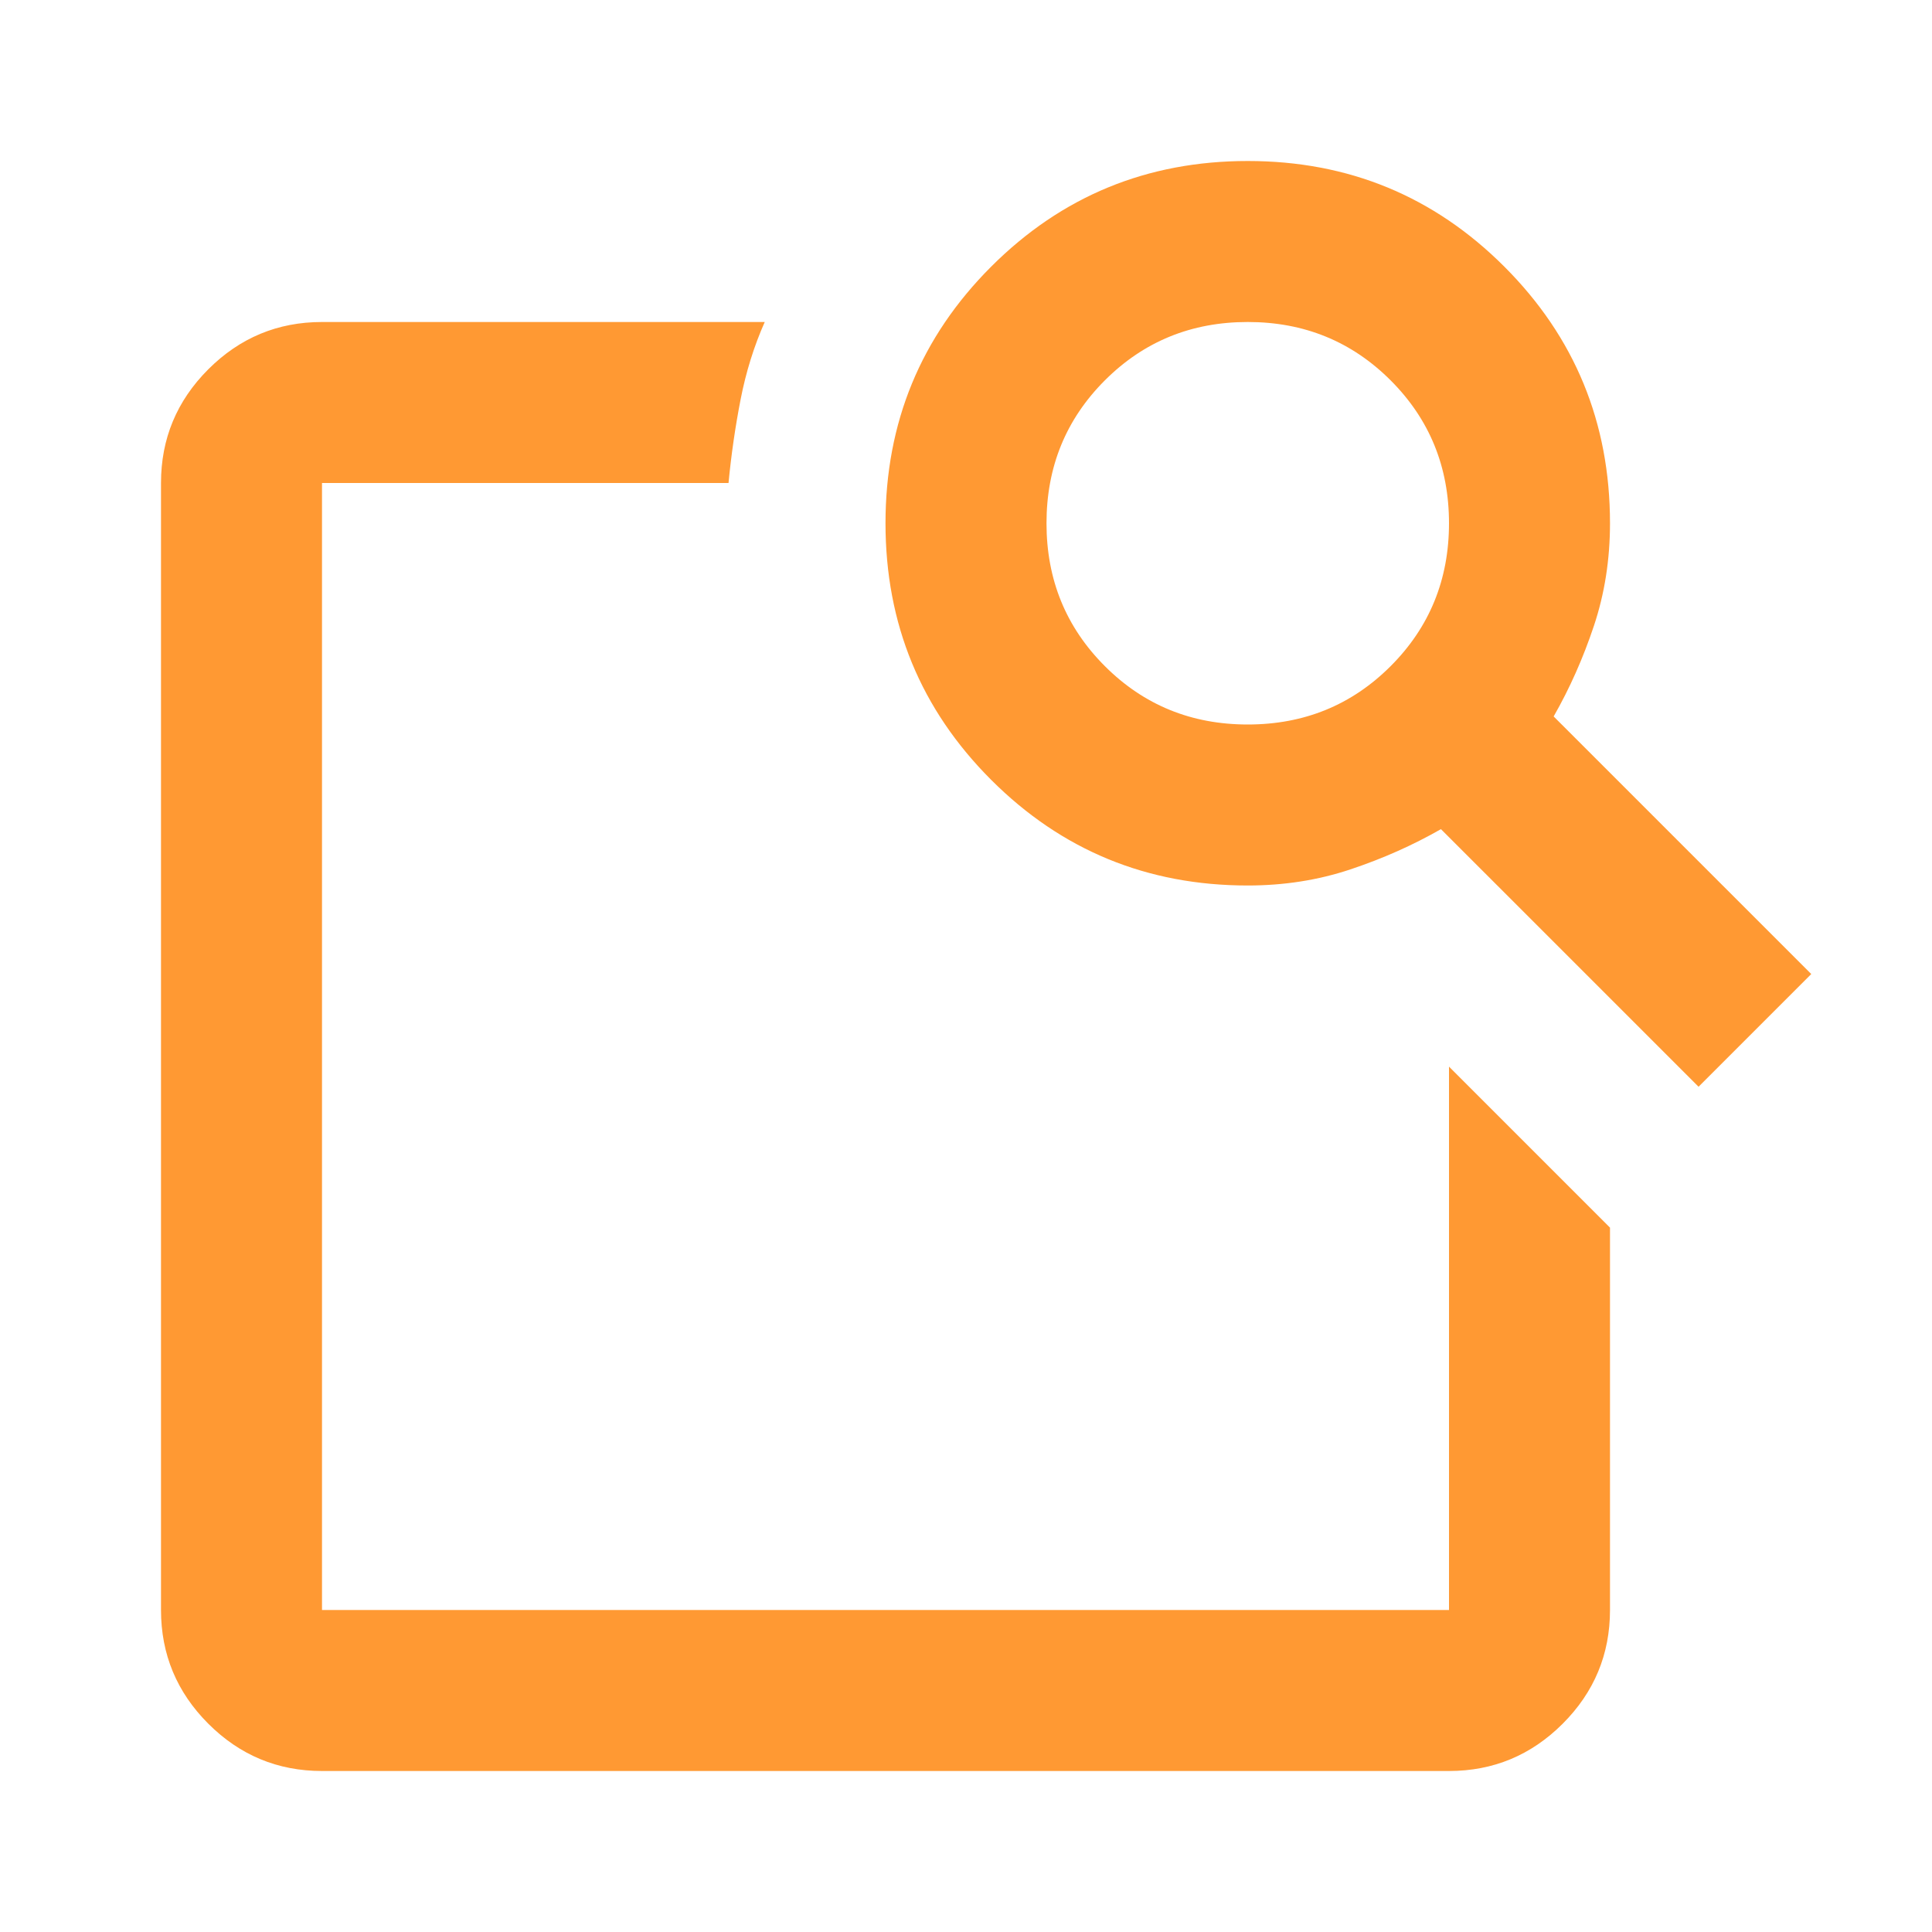 <svg xmlns="http://www.w3.org/2000/svg" fill="none" viewBox="0 0 48 48" height="48" width="48">
<path fill="#FF9933" d="M36 26.5L40 30.5V40C40 41.1 39.608 42.042 38.825 42.825C38.042 43.608 37.1 44 36 44H8C6.9 44 5.958 43.608 5.175 42.825C4.392 42.042 4 41.1 4 40V12C4 10.9 4.392 9.958 5.175 9.175C5.958 8.392 6.9 8 8 8H19C18.733 8.6 18.533 9.242 18.4 9.925C18.267 10.608 18.167 11.3 18.1 12H8V40H36V26.5ZM38.6 17.8L45 24.2L42.2 27L35.8 20.6C35.1 21 34.35 21.333 33.55 21.6C32.75 21.867 31.9 22 31 22C28.5 22 26.375 21.125 24.625 19.375C22.875 17.625 22 15.5 22 13C22 10.5 22.875 8.375 24.625 6.625C26.375 4.875 28.5 4 31 4C33.5 4 35.625 4.875 37.375 6.625C39.125 8.375 40 10.5 40 13C40 13.9 39.867 14.75 39.6 15.55C39.333 16.35 39 17.1 38.6 17.8ZM31 18C32.4 18 33.583 17.517 34.55 16.55C35.517 15.583 36 14.4 36 13C36 11.6 35.517 10.417 34.55 9.45C33.583 8.483 32.4 8 31 8C29.6 8 28.417 8.483 27.45 9.45C26.483 10.417 26 11.6 26 13C26 14.4 26.483 15.583 27.45 16.55C28.417 17.517 29.6 18 31 18ZM8 26.5V40V12V26V25.4V26.5Z"></path>
</svg>
